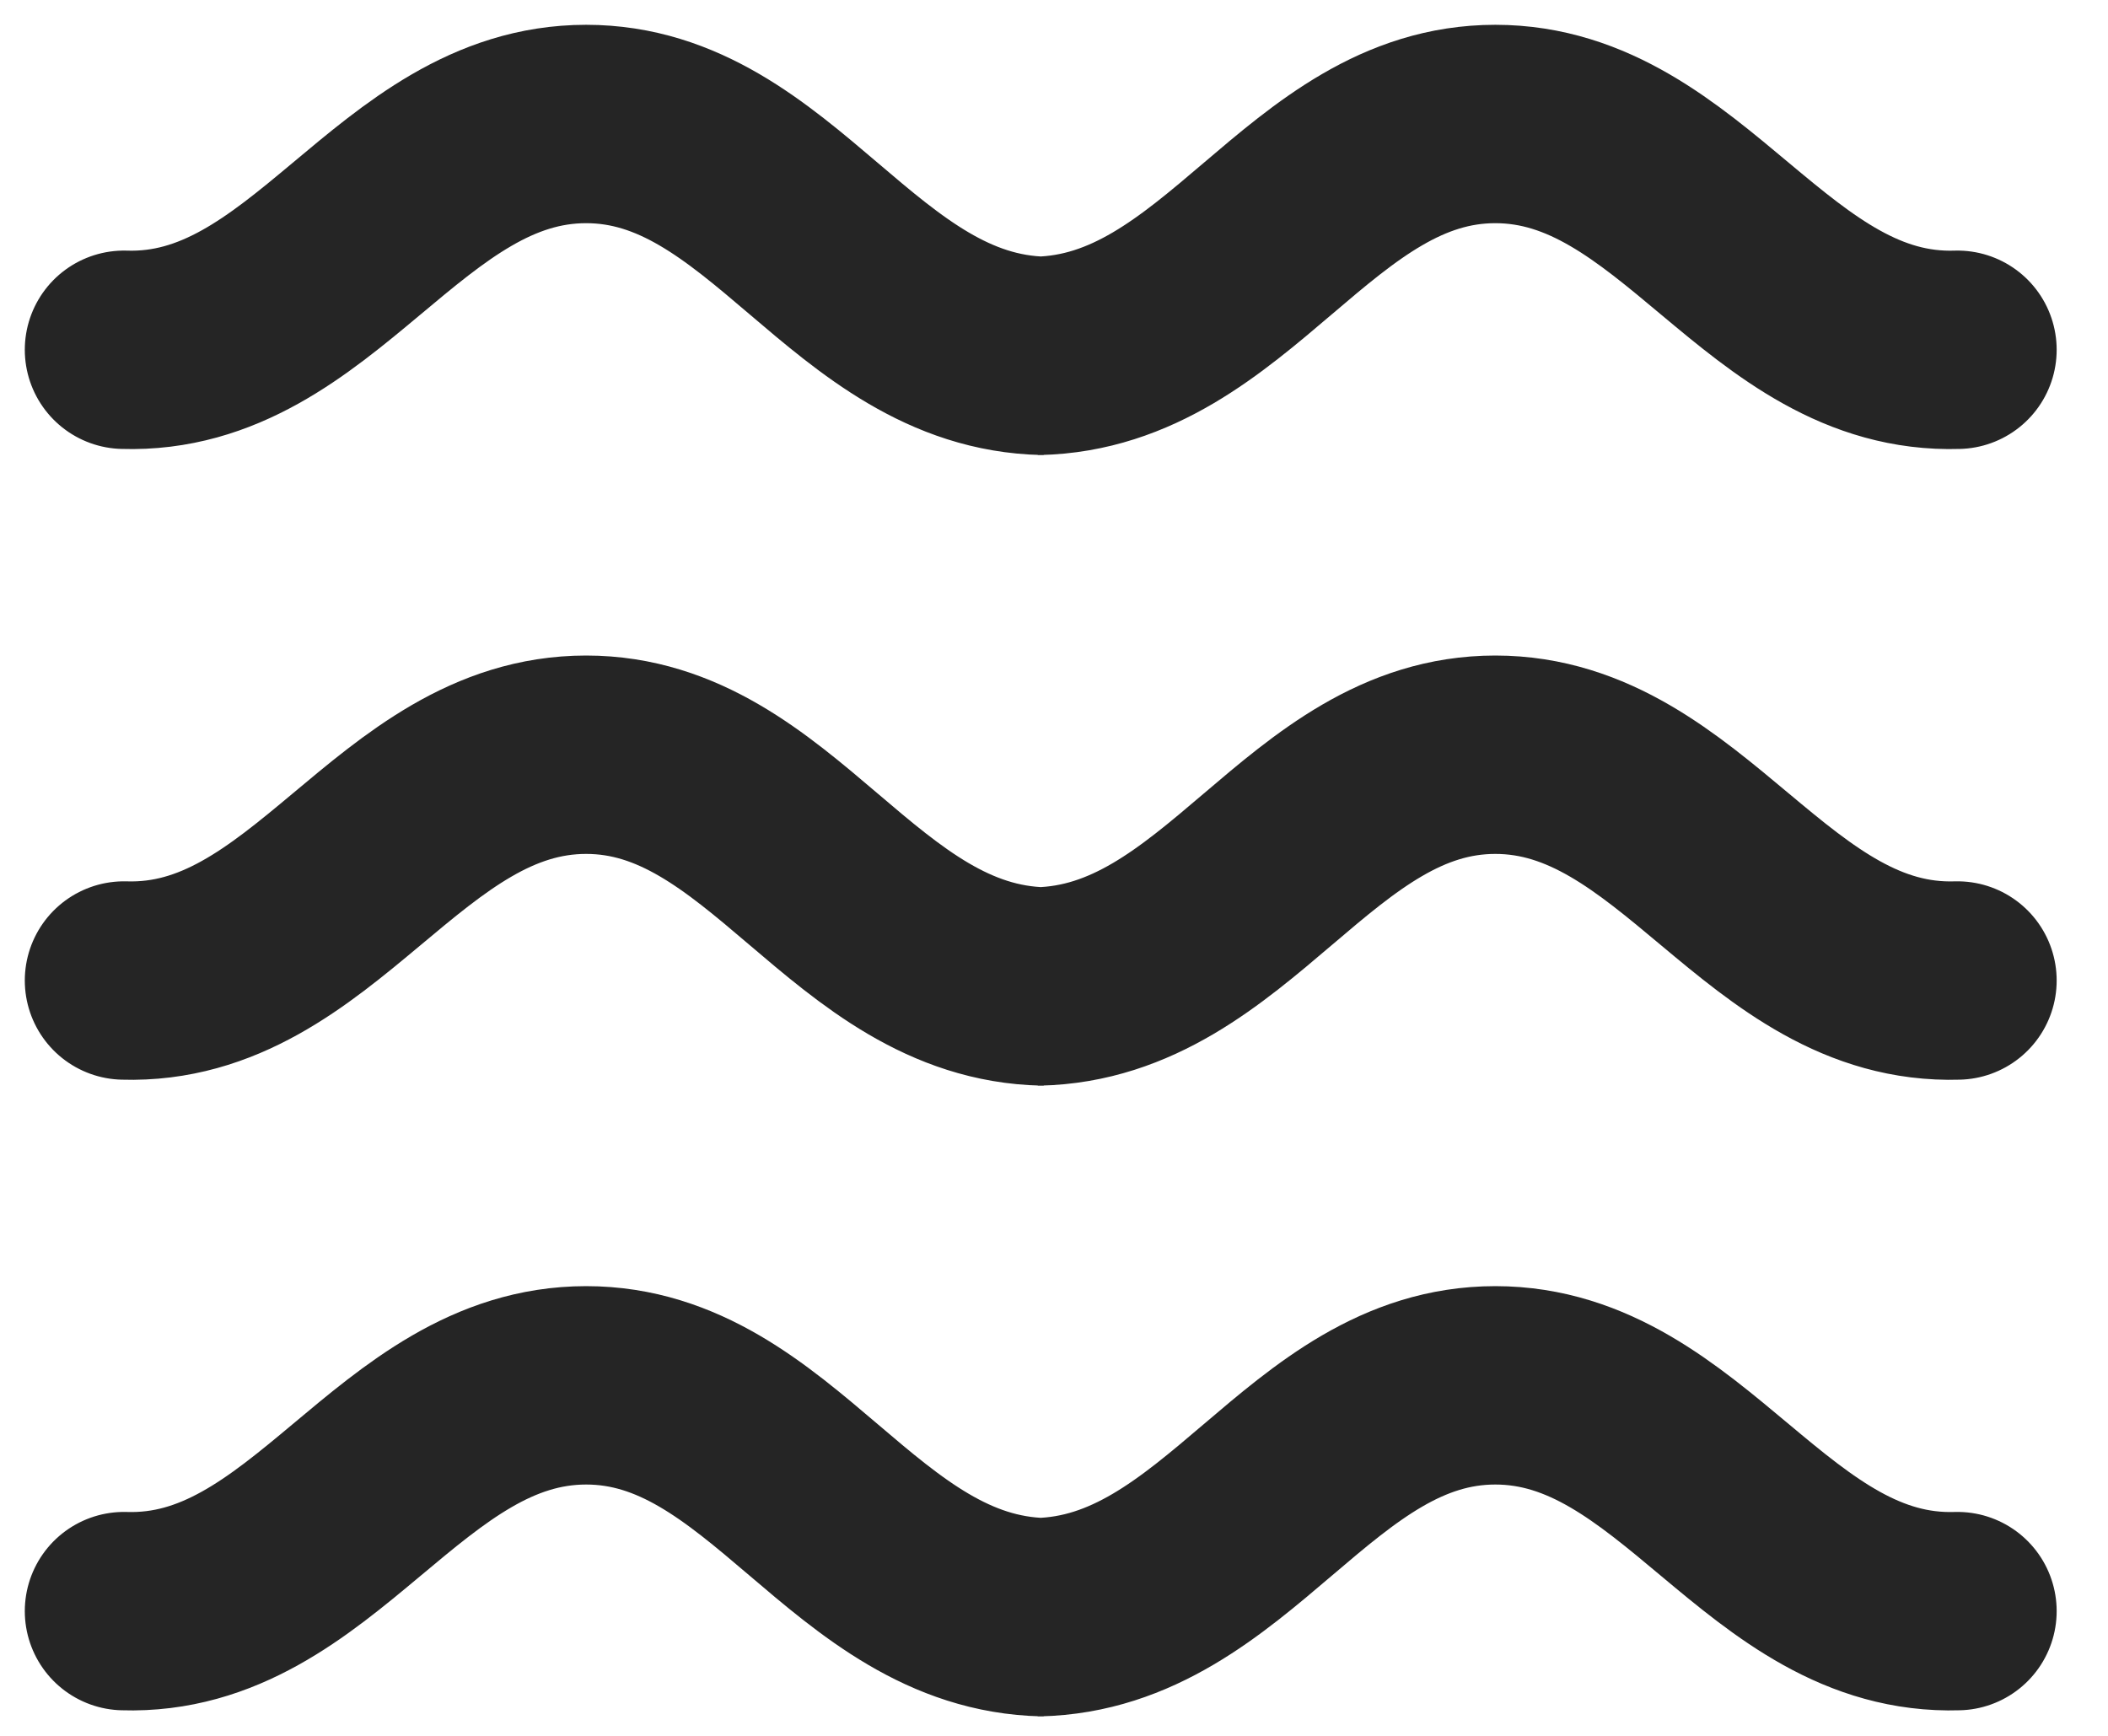 <svg xmlns="http://www.w3.org/2000/svg" fill="none" viewBox="0 0 17 14" height="14" width="17">
<path stroke-linecap="round" stroke-miterlimit="10" stroke-width="1.6" stroke="#252525" d="M1 2.821C2.53 2.87 3.217 1 4.727 1C6.224 1 6.888 2.837 8.417 2.87H8.369C9.898 2.837 10.562 1 12.059 1C13.569 1 14.257 2.87 15.786 2.821"></path>
<path stroke-linecap="round" stroke-miterlimit="10" stroke-width="1.6" stroke="#252525" d="M1 7.908C2.53 7.956 3.217 6.087 4.727 6.087C6.224 6.087 6.888 7.924 8.417 7.956H8.369C9.898 7.924 10.562 6.087 12.059 6.087C13.569 6.087 14.257 7.956 15.786 7.908"></path>
<path stroke-linecap="round" stroke-miterlimit="10" stroke-width="1.6" stroke="#252525" d="M1 12.994C2.53 13.043 3.217 11.173 4.727 11.173C6.224 11.173 6.888 13.01 8.417 13.043H8.369C9.898 13.01 10.562 11.173 12.059 11.173C13.569 11.173 14.257 13.043 15.786 12.994"></path>
</svg>
